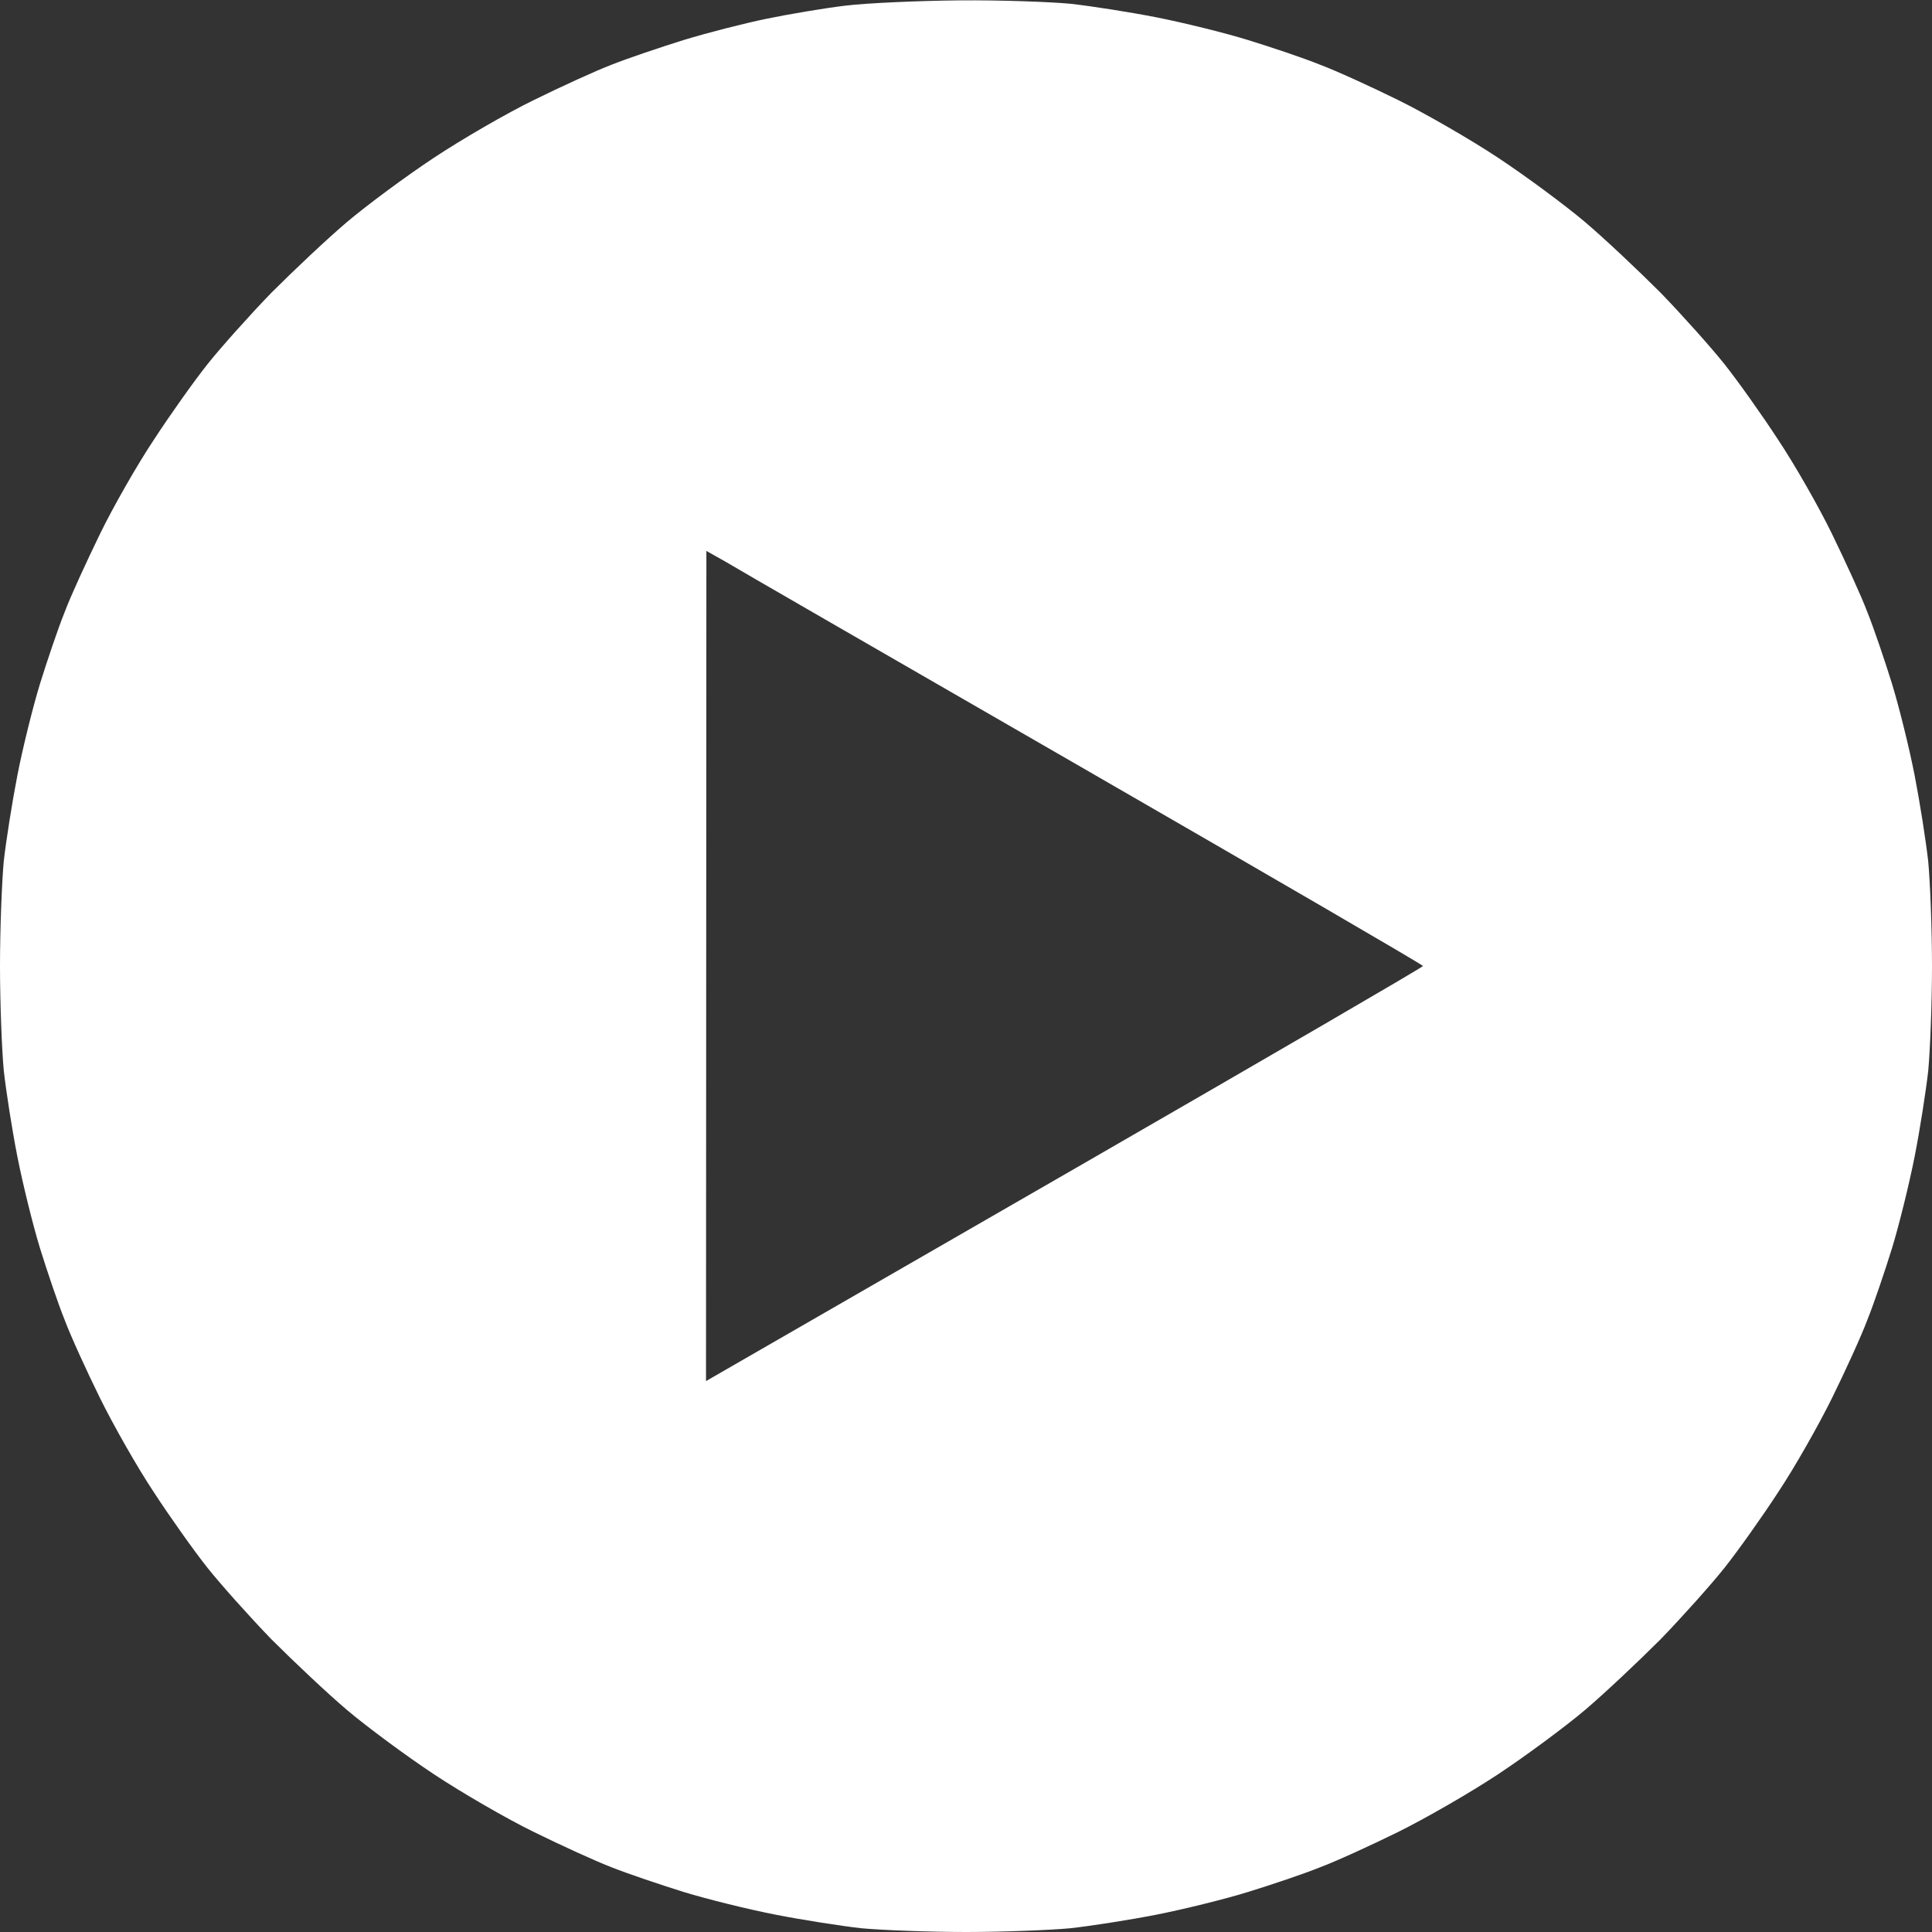 <svg version="1.2" xmlns="http://www.w3.org/2000/svg" viewBox="0 0 512 512" width="512" height="512">
	<rect x="0" y="0" width="512" height="512" fill="#333333" stroke="none"/>
	<title>image</title>
	<style>
		.s0 { fill: #ffffff } 
	</style>
	<path id="Path 0" fill-rule="evenodd" class="s0" d="m254.3 0.1c10.8-0.1 24.1 0.4 29.4 0.9 5.4 0.6 15.7 2.2 22.8 3.6 7.1 1.4 18.1 4.1 24.2 6 6.2 1.9 14.8 4.8 19 6.5 4.3 1.6 13.7 5.9 20.8 9.4 7.1 3.5 19.1 10.4 26.5 15.3 7.4 4.9 17.8 12.6 23 17 5.2 4.4 14.2 12.9 20.1 18.8 5.8 6 13.4 14.5 16.9 18.9 3.5 4.4 9.9 13.4 14.2 20 4.4 6.6 10.8 17.8 14.3 25 3.5 7.2 7.8 16.5 9.4 20.8 1.7 4.2 4.6 12.8 6.5 18.9 1.9 6.2 4.6 17.1 6 24.3 1.4 7.2 3 17.4 3.6 22.8 0.5 5.3 1 17.8 1 27.7 0 9.9-0.5 22.4-1 27.8-0.6 5.3-2.2 15.6-3.6 22.7-1.4 7.1-4.1 18.1-6 24.3-1.9 6.1-4.8 14.7-6.5 18.9-1.6 4.3-5.9 13.7-9.4 20.8-3.5 7.1-9.9 18.4-14.3 25-4.3 6.6-10.7 15.6-14.2 20-3.5 4.4-11.1 12.9-16.9 18.9-5.9 5.9-14.9 14.4-20.1 18.8-5.2 4.4-15.6 12.1-23 17-7.4 4.9-19.4 11.8-26.5 15.3-7.1 3.5-16.5 7.8-20.8 9.4-4.2 1.7-12.8 4.6-19 6.5-6.1 1.9-17.1 4.6-24.2 6-7.1 1.4-17.4 3-22.8 3.6-5.3 0.5-17.8 1-27.7 1-9.9 0-22.4-0.5-27.8-1-5.3-0.6-15.6-2.2-22.7-3.6-7.2-1.4-18.1-4.1-24.3-6-6.1-1.9-14.7-4.8-19-6.5-4.2-1.6-13.6-5.9-20.7-9.4-7.2-3.5-19.1-10.4-26.5-15.3-7.4-4.9-17.8-12.6-23-17-5.2-4.4-14.2-12.9-20.1-18.8-5.8-6-13.4-14.5-16.9-18.9-3.5-4.4-9.9-13.4-14.2-20-4.4-6.6-10.8-17.9-14.3-25-3.5-7.1-7.8-16.5-9.4-20.8-1.7-4.2-4.6-12.8-6.5-18.9-1.9-6.2-4.6-17.2-6-24.3-1.4-7.1-3-17.4-3.6-22.8-0.5-5.3-1-17.8-1-27.7 0-9.9 0.5-22.4 1-27.8 0.6-5.3 2.2-15.5 3.6-22.7 1.4-7.2 4.1-18.1 6-24.3 1.9-6.1 4.8-14.7 6.5-18.9 1.6-4.3 5.9-13.6 9.4-20.8 3.5-7.2 9.9-18.4 14.3-25 4.3-6.6 10.7-15.6 14.2-20 3.5-4.4 11.1-12.9 16.9-18.9 5.9-5.9 14.9-14.4 20.1-18.8 5.2-4.4 15.6-12.1 23-17 7.4-4.9 19.3-11.8 26.5-15.3 7.1-3.5 16.5-7.8 20.7-9.4 4.3-1.7 12.9-4.6 19-6.5 6.2-1.9 16-4.4 21.8-5.6 5.8-1.2 15.2-2.8 21-3.5 5.8-0.7 19.4-1.3 30.2-1.4zm-67.2 365.9c7.5-4.3 50.2-28.9 99.8-57.5 49.6-28.6 90.2-52.2 90.2-52.5 0-0.3-40.6-23.9-90.2-52.5-49.6-28.6-92.3-53.2-94.9-54.8l-4.8-2.7z"/>
</svg>